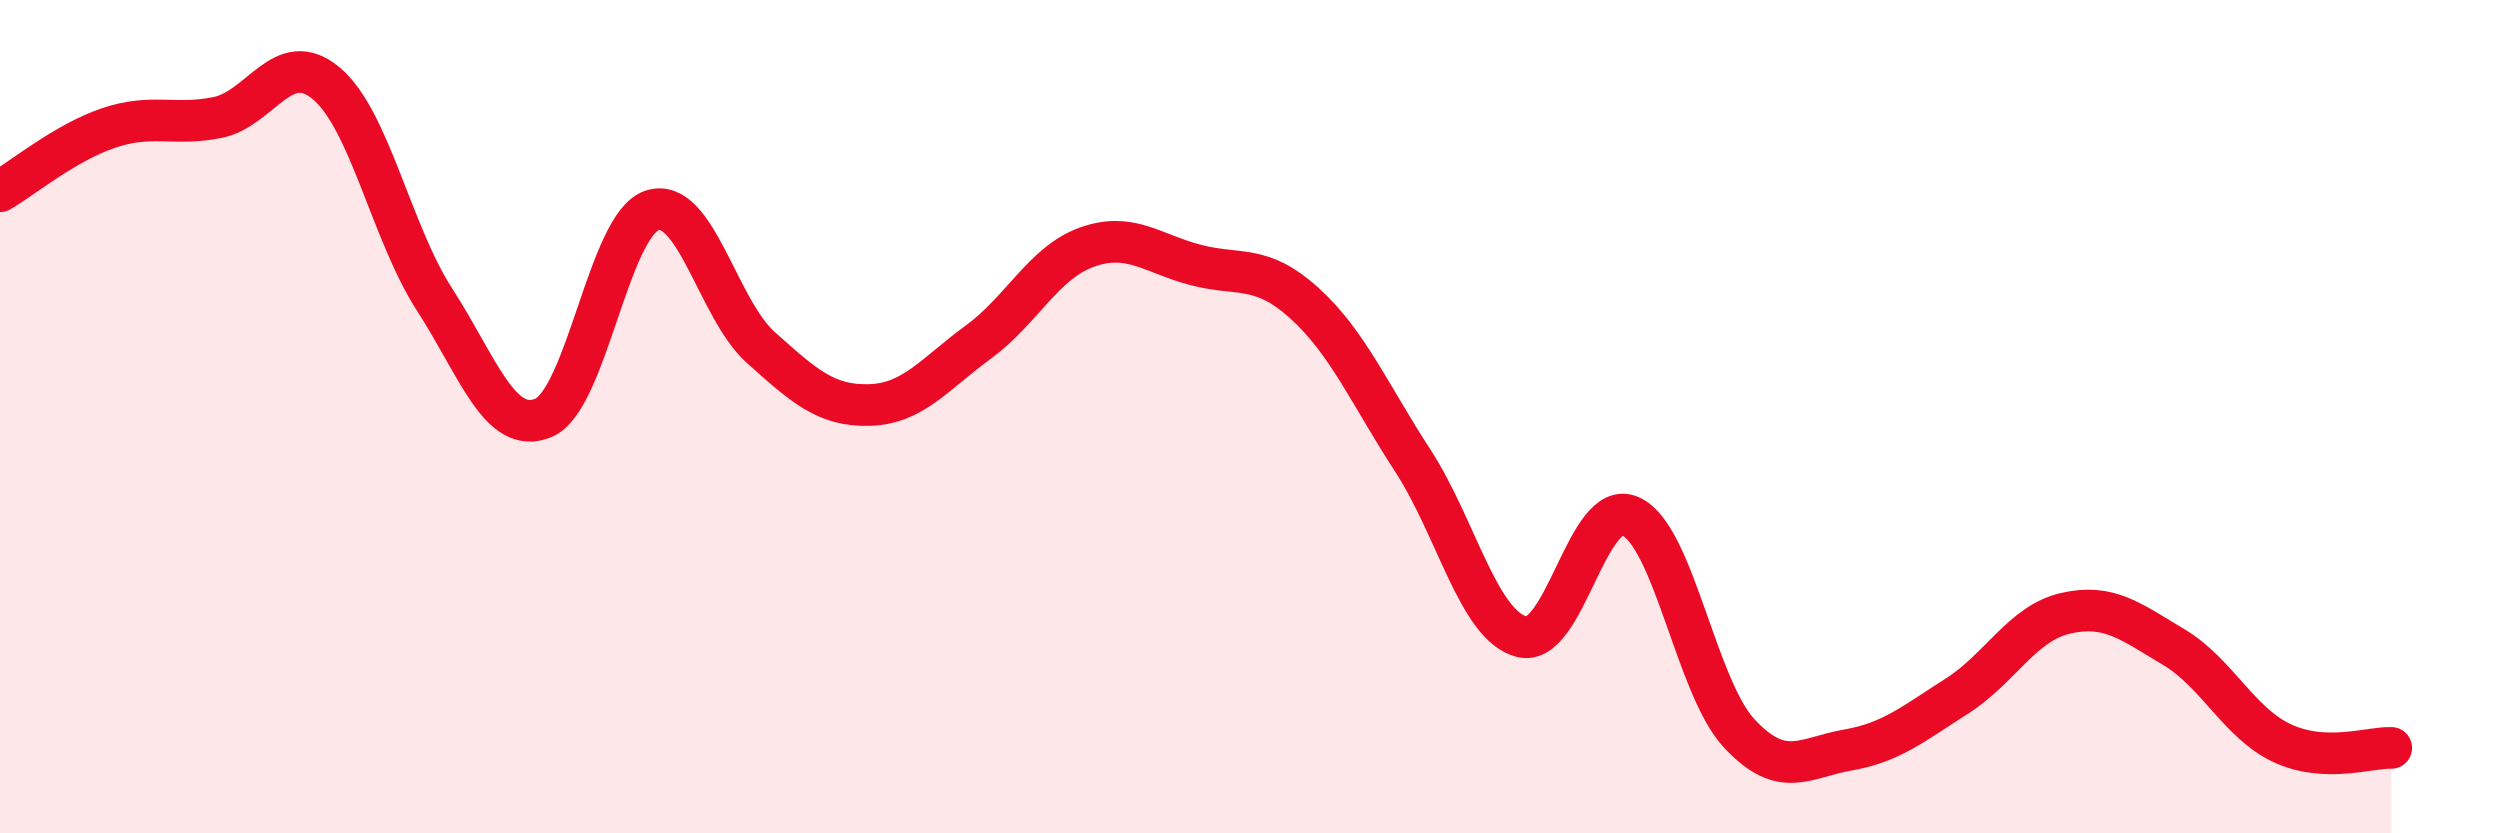 
    <svg width="60" height="20" viewBox="0 0 60 20" xmlns="http://www.w3.org/2000/svg">
      <path
        d="M 0,4.59 C 0.52,4.29 1.57,3.42 2.61,3.07 C 3.65,2.72 4.18,3.03 5.22,2.82 C 6.26,2.61 6.79,1.13 7.83,2 C 8.87,2.87 9.39,5.58 10.43,7.19 C 11.47,8.8 12,10.46 13.04,10.03 C 14.08,9.6 14.61,5.39 15.65,5.05 C 16.69,4.71 17.22,7.41 18.26,8.34 C 19.3,9.27 19.83,9.75 20.87,9.72 C 21.91,9.69 22.44,8.97 23.48,8.21 C 24.52,7.45 25.05,6.3 26.09,5.93 C 27.13,5.56 27.66,6.09 28.7,6.36 C 29.74,6.63 30.26,6.33 31.3,7.27 C 32.34,8.21 32.87,9.46 33.91,11.06 C 34.95,12.66 35.48,15.01 36.52,15.28 C 37.56,15.55 38.09,11.93 39.13,12.39 C 40.17,12.85 40.7,16.48 41.74,17.6 C 42.78,18.72 43.31,18.18 44.35,18 C 45.39,17.82 45.92,17.37 46.96,16.71 C 48,16.05 48.53,14.96 49.57,14.72 C 50.61,14.48 51.13,14.91 52.17,15.53 C 53.21,16.15 53.74,17.36 54.78,17.84 C 55.82,18.32 56.87,17.93 57.39,17.95L57.39 20L0 20Z"
        fill="#EB0A25"
        opacity="0.1"
        stroke-linecap="round"
        stroke-linejoin="round"
      />
      <path
        d="M 0,4.59 C 0.52,4.29 1.57,3.42 2.61,3.07 C 3.65,2.72 4.18,3.03 5.22,2.82 C 6.26,2.61 6.79,1.13 7.83,2 C 8.87,2.87 9.39,5.58 10.43,7.19 C 11.47,8.8 12,10.46 13.04,10.03 C 14.08,9.6 14.61,5.39 15.65,5.05 C 16.69,4.71 17.22,7.41 18.26,8.34 C 19.3,9.27 19.83,9.75 20.87,9.72 C 21.91,9.69 22.44,8.97 23.48,8.21 C 24.52,7.45 25.05,6.3 26.09,5.93 C 27.13,5.56 27.66,6.09 28.7,6.36 C 29.74,6.63 30.26,6.33 31.3,7.27 C 32.34,8.21 32.87,9.46 33.91,11.06 C 34.95,12.66 35.48,15.01 36.52,15.28 C 37.56,15.55 38.09,11.93 39.13,12.39 C 40.17,12.85 40.7,16.48 41.74,17.6 C 42.78,18.72 43.31,18.18 44.35,18 C 45.39,17.82 45.92,17.37 46.96,16.71 C 48,16.05 48.53,14.96 49.57,14.72 C 50.61,14.48 51.13,14.91 52.17,15.53 C 53.21,16.15 53.74,17.36 54.78,17.84 C 55.82,18.32 56.87,17.93 57.39,17.95"
        stroke="#EB0A25"
        stroke-width="1"
        fill="none"
        stroke-linecap="round"
        stroke-linejoin="round"
      />
    </svg>
  